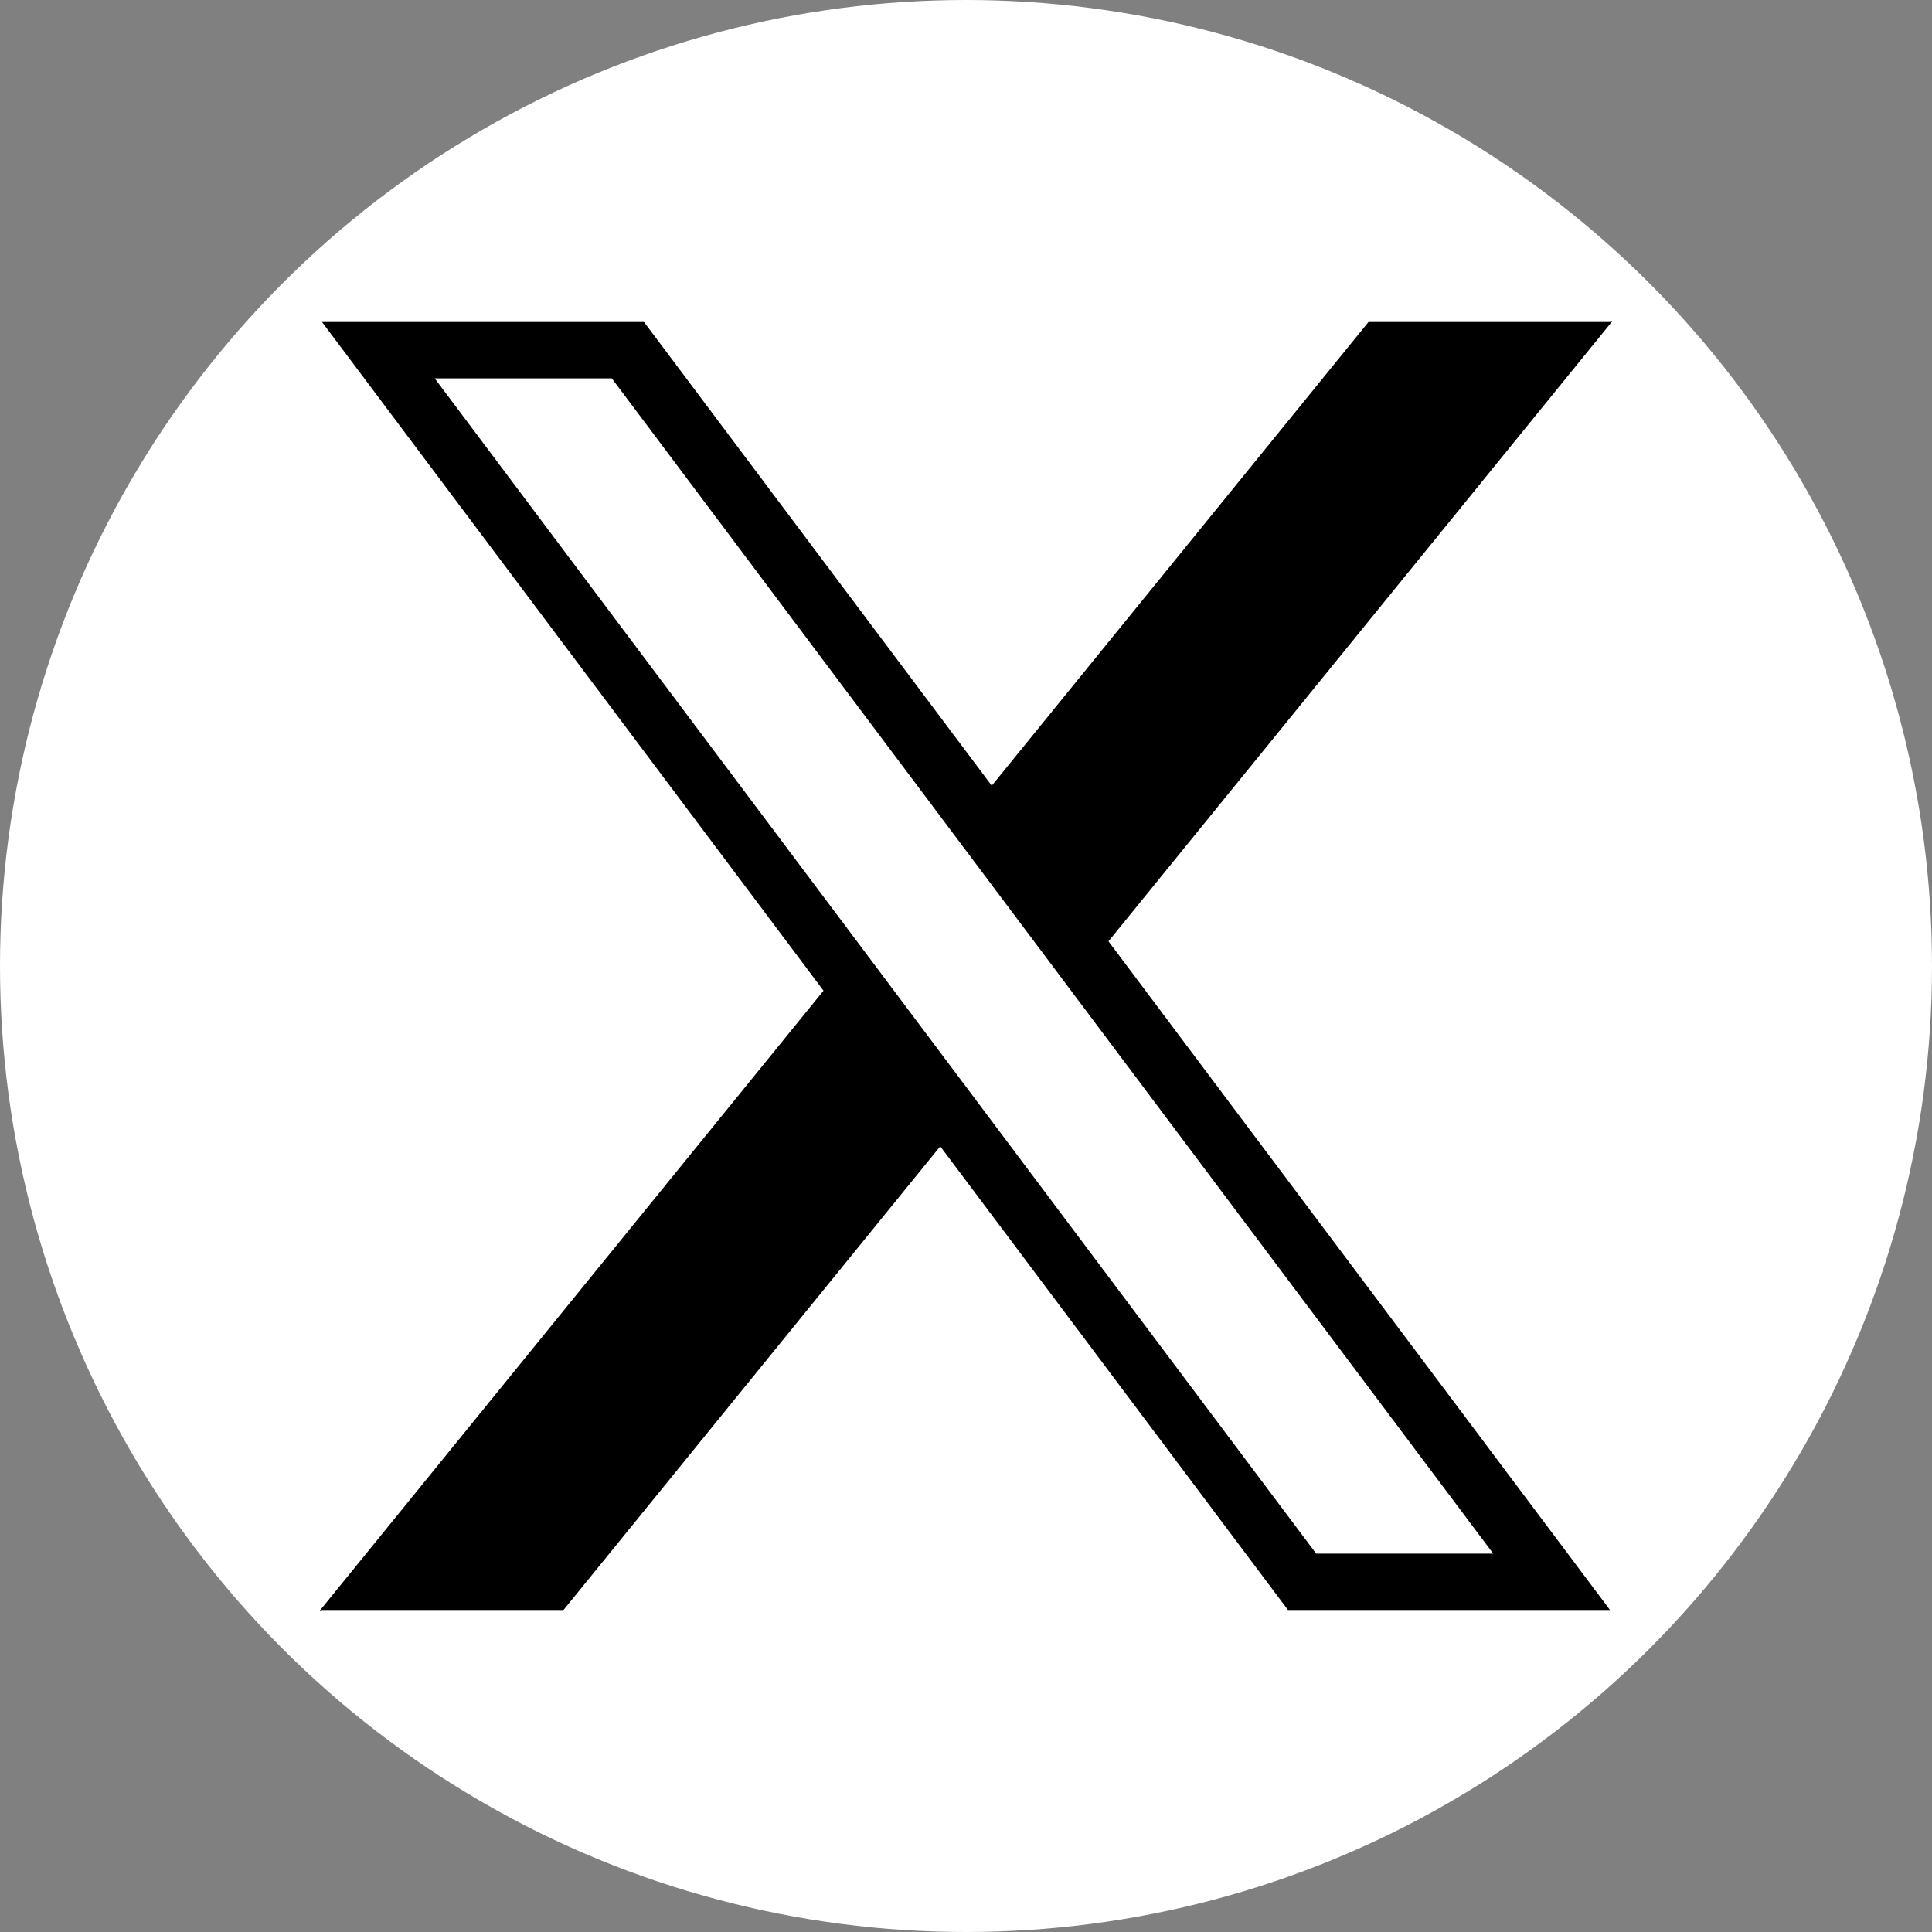 <?xml version="1.0" encoding="UTF-8" standalone="no"?><svg xmlns="http://www.w3.org/2000/svg" xmlns:xlink="http://www.w3.org/1999/xlink" data-name="Layer 1" fill="#ffffff" height="240" preserveAspectRatio="xMidYMid meet" version="1" viewBox="-20.0 -20.0 240.0 240.0" width="240" zoomAndPan="magnify"><rect x="-20.0" y="-20.0" width="240.0" height="240.0" fill="#808080" stroke="none"/><g id="change1_1"><circle cx="100" cy="100" r="120"/></g><g id="change2_1"><path d="M 180 20 h -30 l -47.531 58.5 l14.5,19.333 l63.375,-78 M20,180 h 30 l 47.531 -58.5 l-14.5,-19.333 l-63.375,78" fill="#000000"/></g><g id="change2_2"><path d="M20,20 h 40 l120,160 h-40 l-120,-160 M34,27 h 22 l 109.5 146 h -22 l -109.5 -146" fill="#000000" fill-rule="evenodd"/></g></svg>